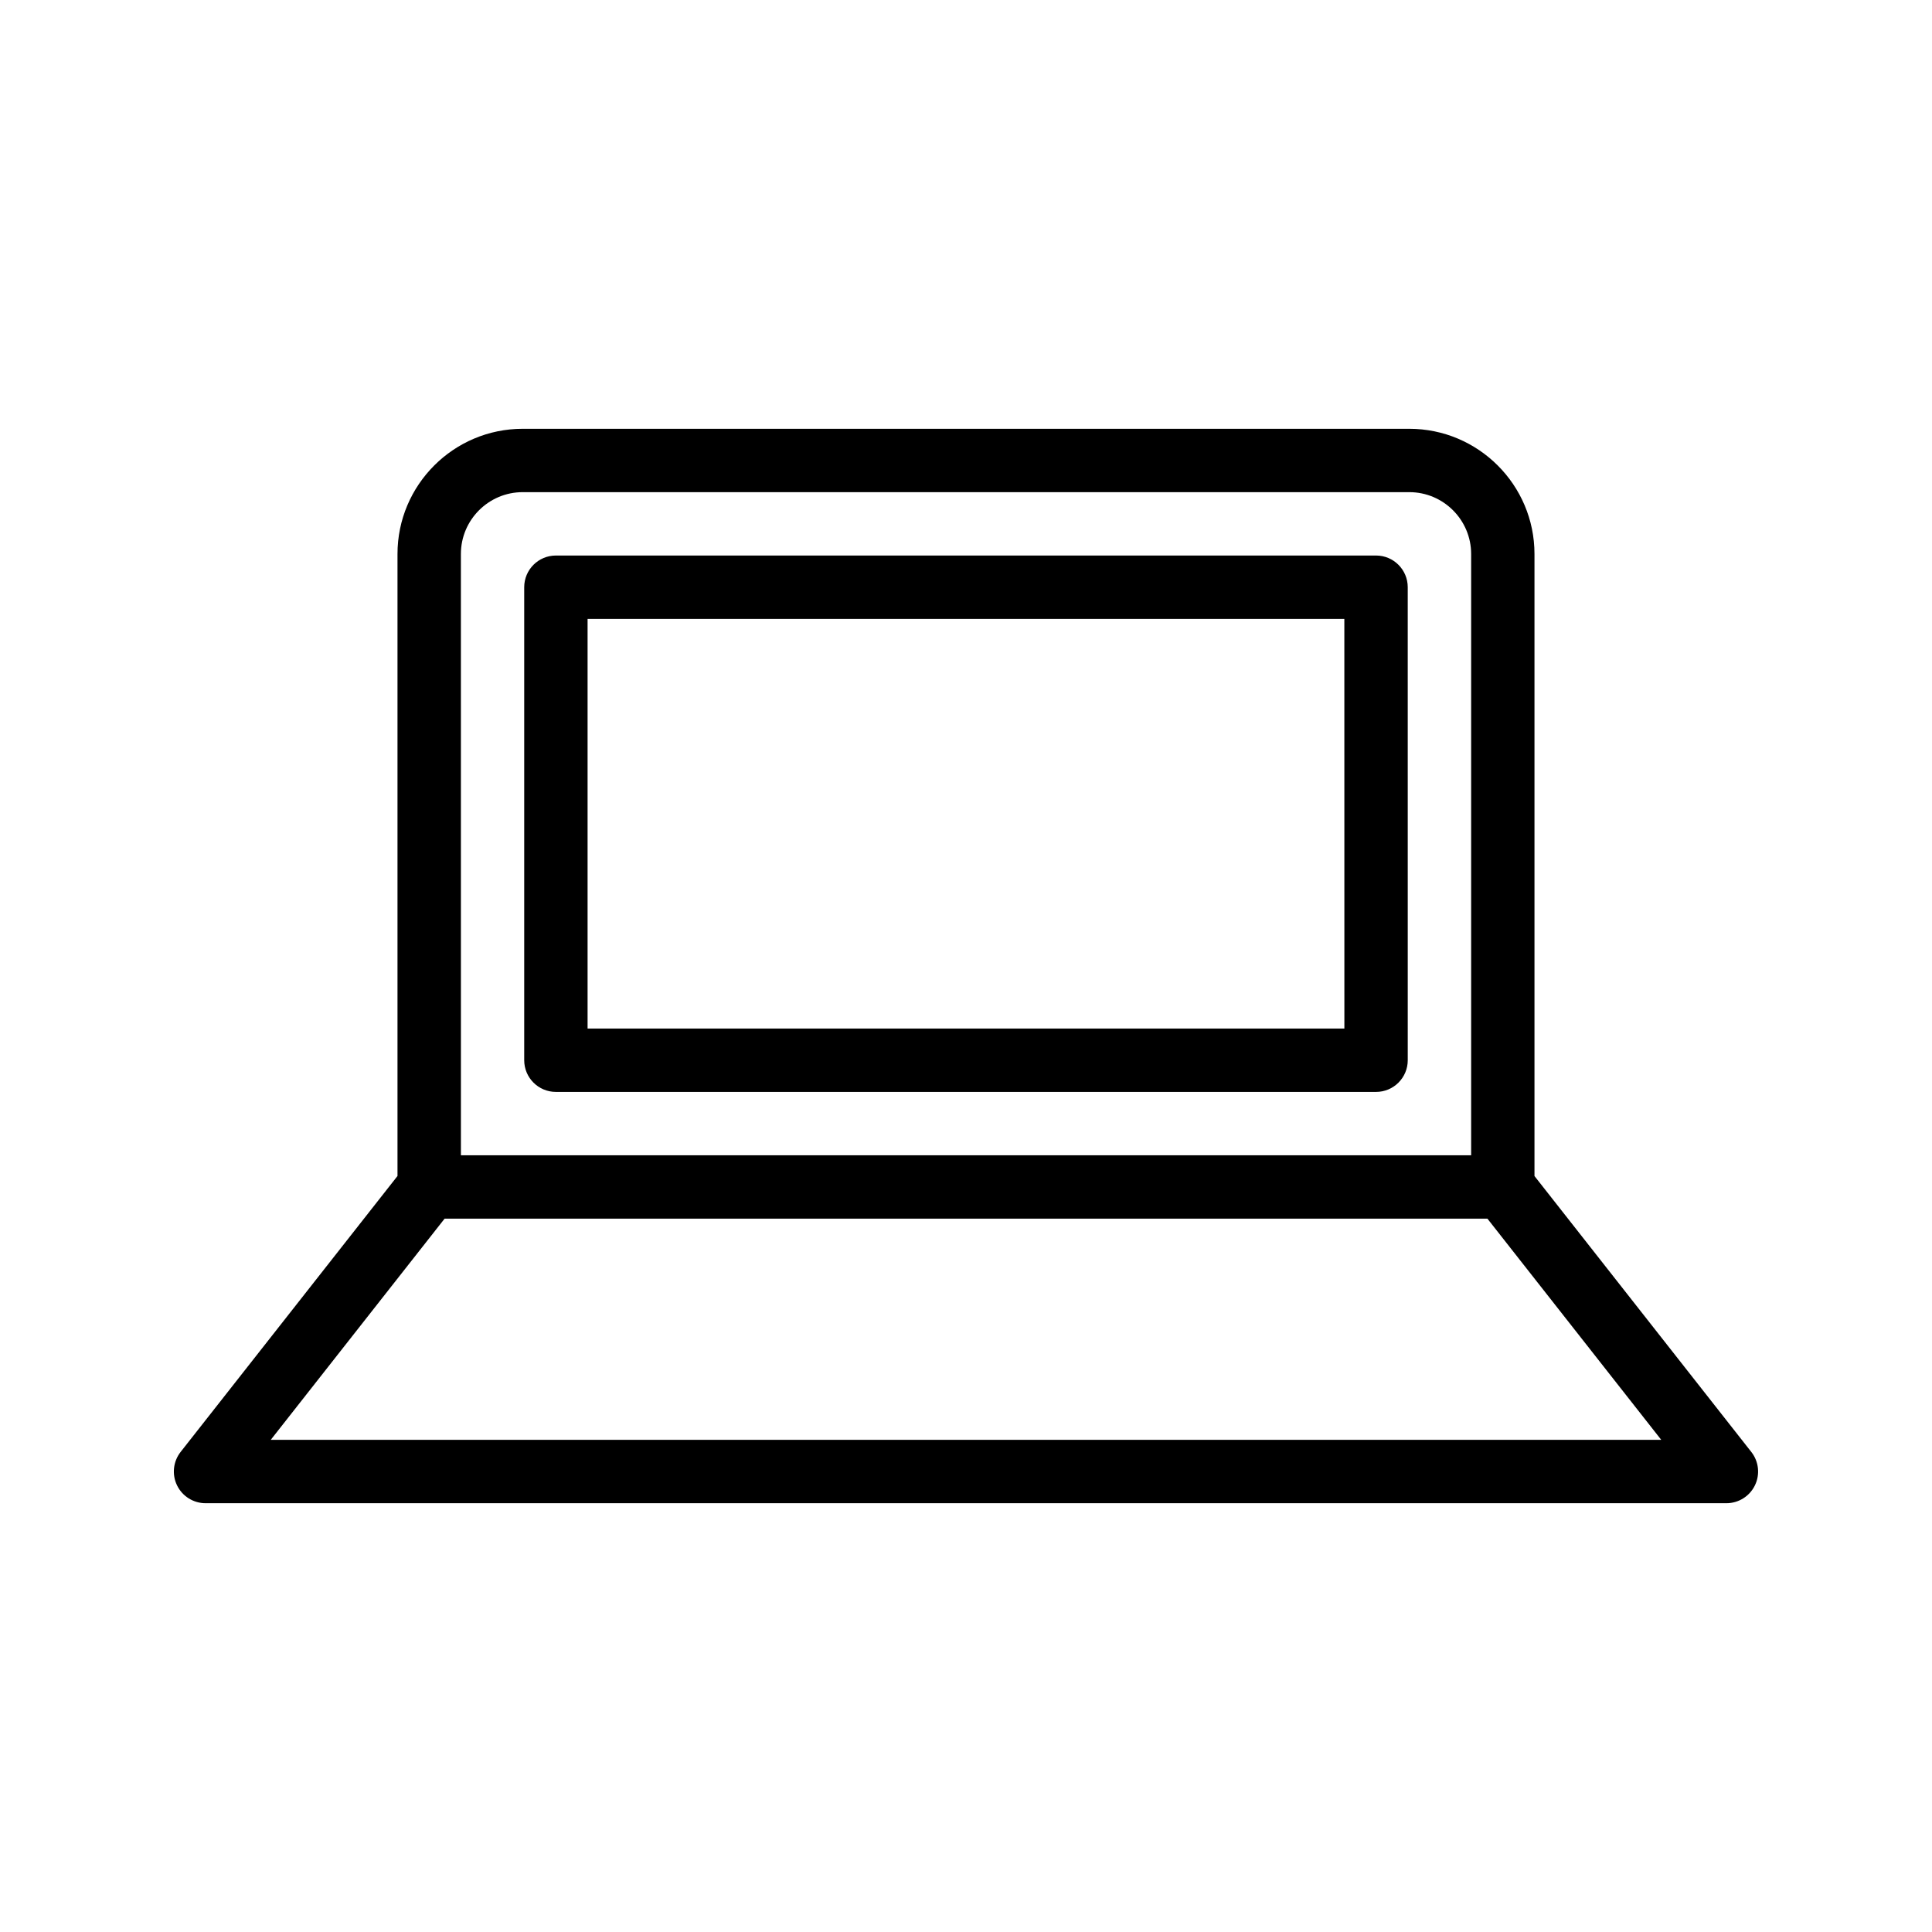 <?xml version="1.0" encoding="UTF-8"?>
<!-- Uploaded to: ICON Repo, www.svgrepo.com, Generator: ICON Repo Mixer Tools -->
<svg fill="#000000" width="800px" height="800px" version="1.1" viewBox="144 144 512 512" xmlns="http://www.w3.org/2000/svg">
 <g>
  <path d="m508.67 291.22h-217.35c-4.641 0-8.398 3.758-8.398 8.398v125.35c0 4.637 3.754 8.398 8.398 8.398h217.35c4.641 0 8.398-3.758 8.398-8.398l-0.004-125.35c0-4.637-3.754-8.398-8.398-8.398zm-8.395 125.36h-200.56v-108.56h200.55z"/>
  <path d="m609.07 537.64c1.402-2.891 1.035-6.332-0.953-8.855l-57.465-73.125v-164.85c0-18.293-14.883-33.176-33.176-33.176h-234.96c-18.293 0-33.176 14.883-33.176 33.176v164.84l-57.473 73.125c-1.984 2.531-2.352 5.969-0.953 8.859 1.402 2.891 4.34 4.731 7.555 4.731h403.05c3.215 0 6.148-1.84 7.551-4.731zm-342.93-246.83c0-9.031 7.348-16.383 16.383-16.383h234.96c9.035 0 16.383 7.352 16.383 16.383v159.35h-267.72zm-50.387 234.76 46.074-58.617h276.35l46.066 58.617z"/>
 </g>
</svg>